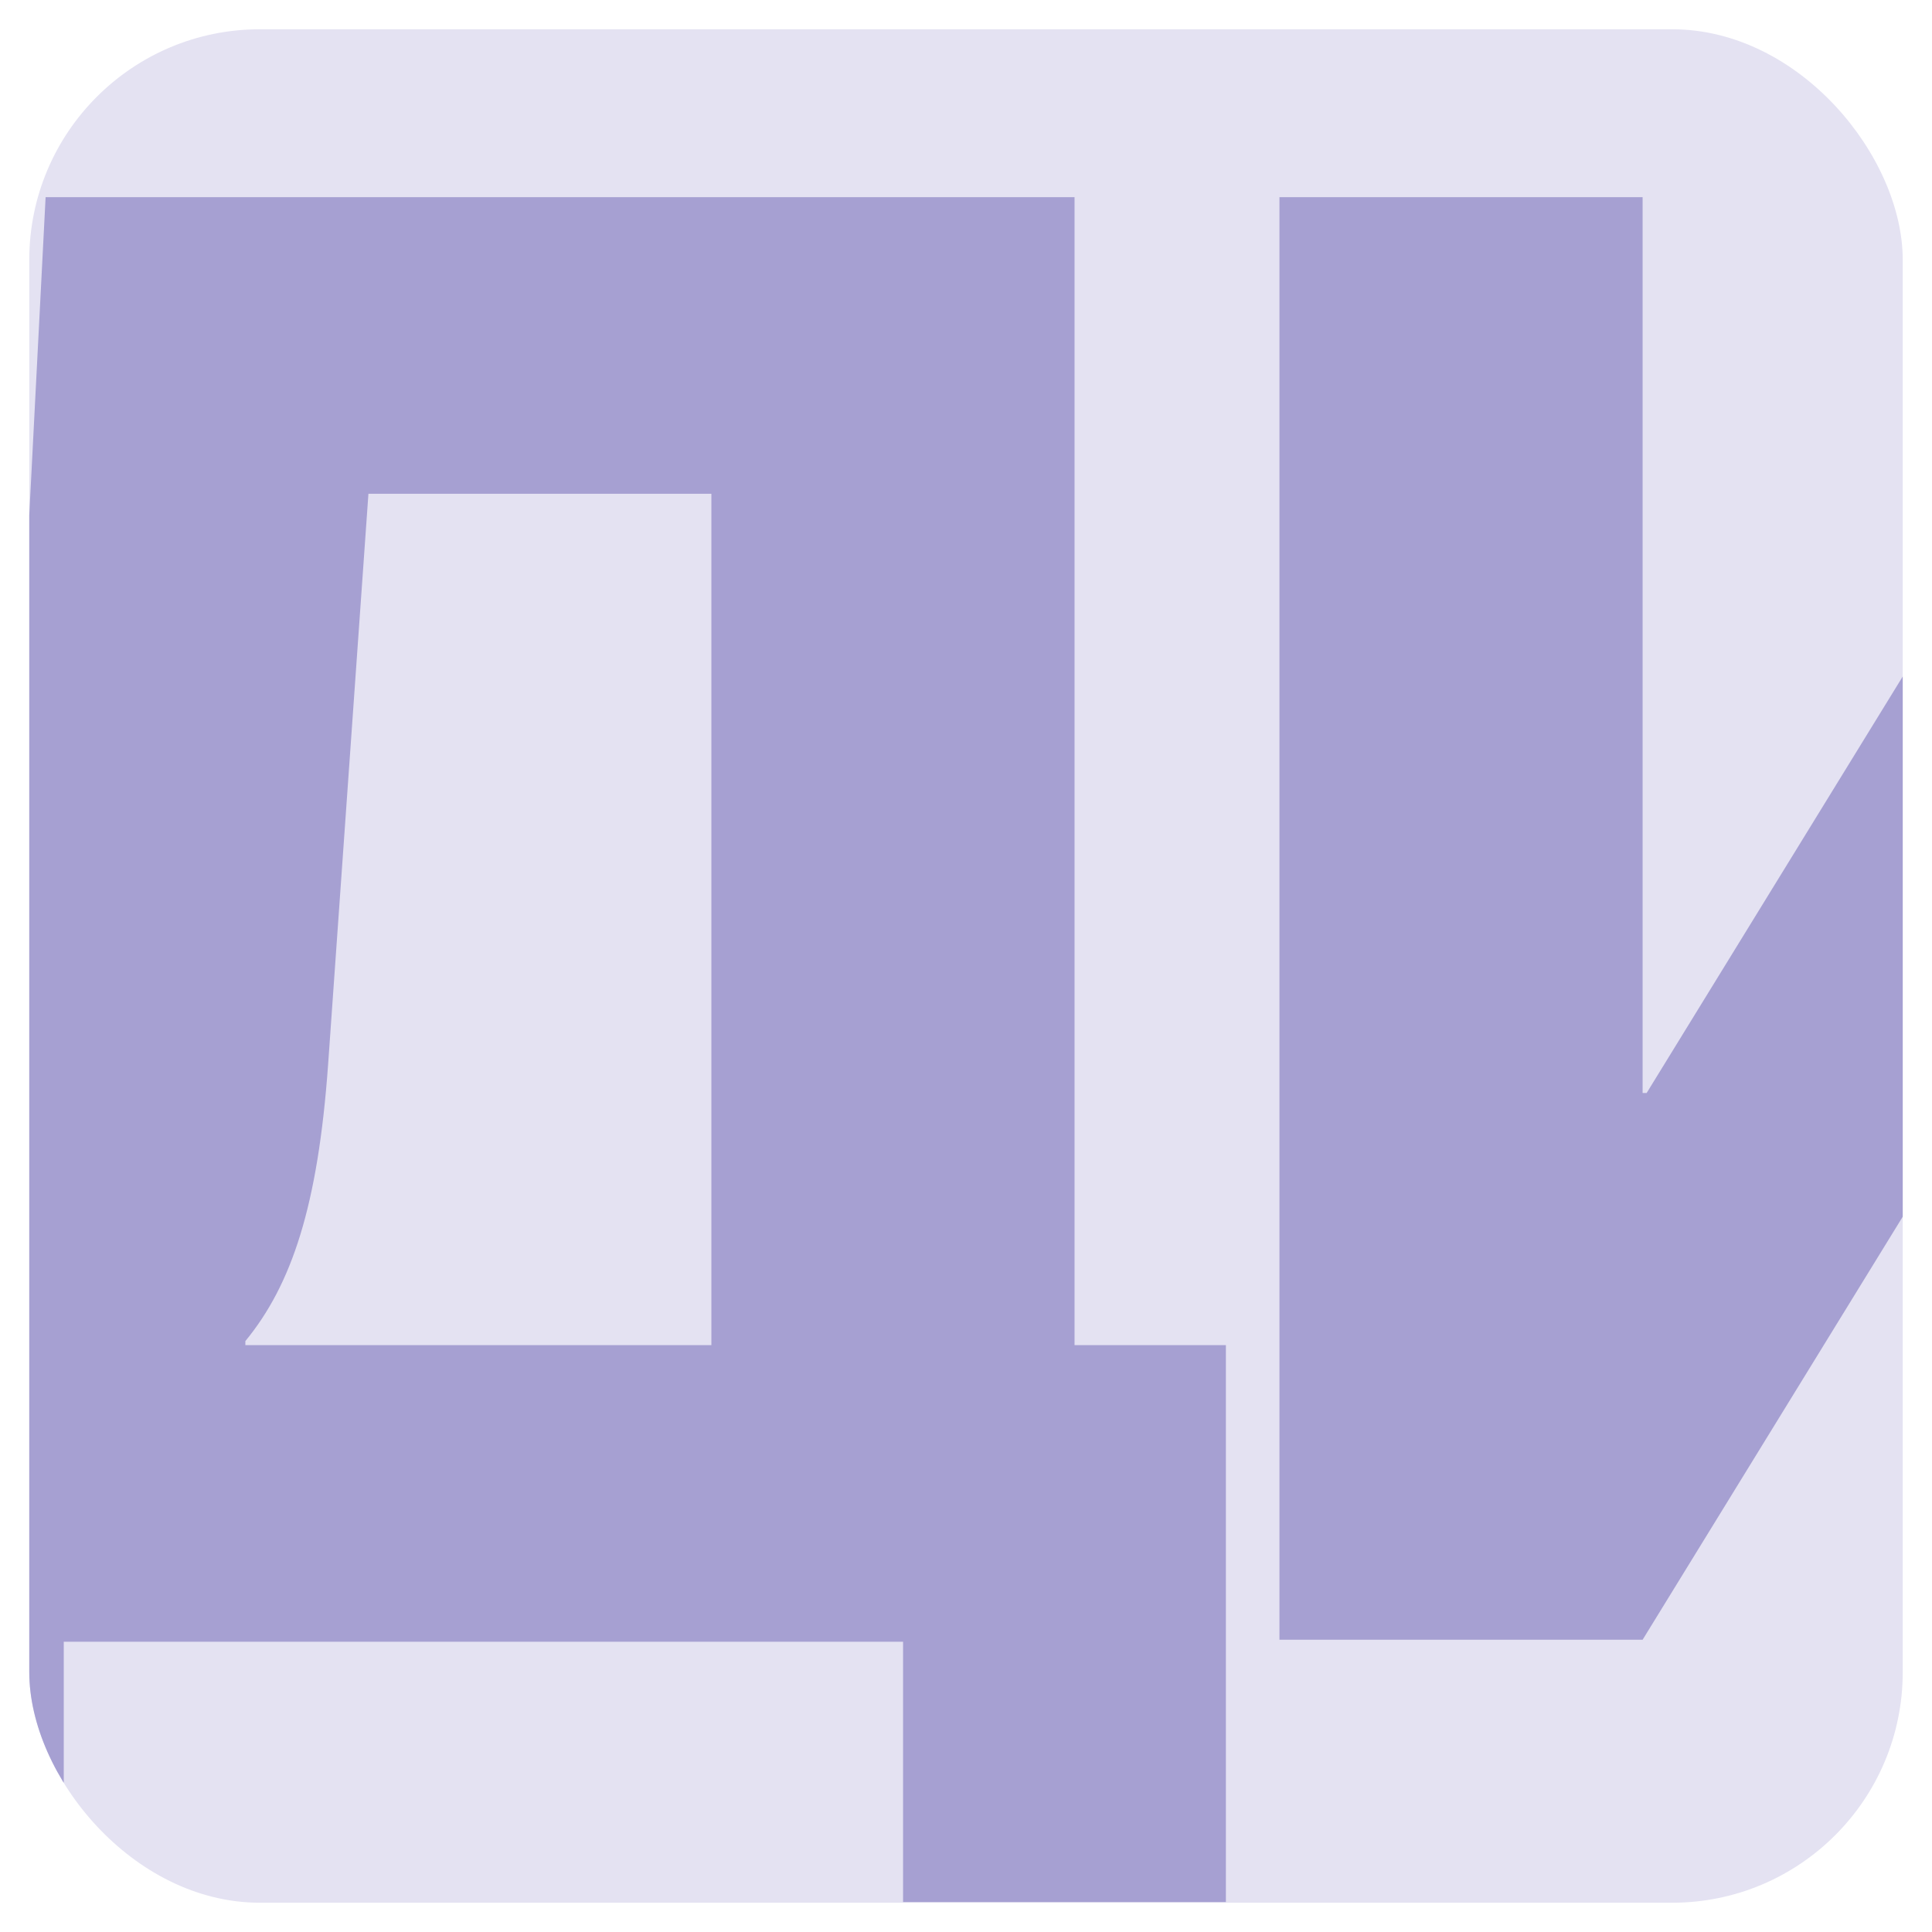 <?xml version="1.0" encoding="UTF-8"?> <svg xmlns="http://www.w3.org/2000/svg" width="33" height="33" viewBox="0 0 33 33" fill="none"><g clip-path="url(#clip0_71_68)"><rect x="0.5" y="0.5" width="32" height="32" rx="3.938" fill="#E4E2F2"></rect><path d="M1.089 32.488H-4.425V22.976H-2.633C-0.668 22.976 -0.152 21.219 0.09 16.773L0.779 3.368H18.354V22.976H20.939V32.488H15.425V28.042H1.089V32.488ZM4.191 22.907V22.976H12.151V8.434H6.293L5.604 18.186C5.431 20.599 4.983 21.943 4.191 22.907ZM28.057 28.008H21.854V3.368H28.057V18.669H28.126L37.534 3.368H43.737V28.008H37.534V12.707H37.465L28.057 28.008Z" fill="#A6A0D2"></path></g><defs><clipPath id="clip0_71_68"><rect x="0.5" y="0.5" width="32" height="32" rx="3.938" fill="white"></rect></clipPath></defs></svg> 